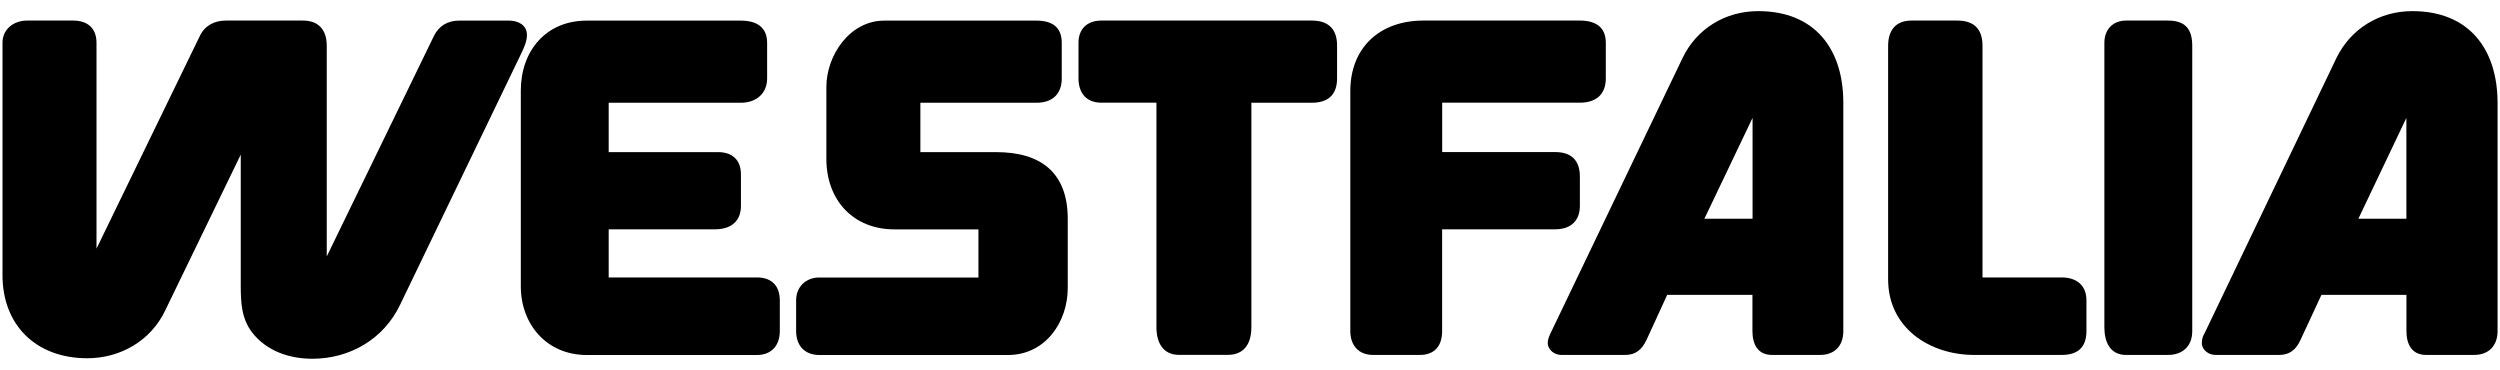 <?xml version="1.0" encoding="utf-8"?>
<!-- Generator: Adobe Illustrator 16.2.1, SVG Export Plug-In . SVG Version: 6.00 Build 0)  -->
<!DOCTYPE svg PUBLIC "-//W3C//DTD SVG 1.1//EN" "http://www.w3.org/Graphics/SVG/1.1/DTD/svg11.dtd">
<svg version="1.1" id="Ebene_1" xmlns="http://www.w3.org/2000/svg" xmlns:xlink="http://www.w3.org/1999/xlink" x="0px" y="0px"
	 width="40px" height="5.917px" viewBox="0 0 40 5.917" enable-background="new 0 0 40 5.917" xml:space="preserve">
<g>
	<path fill-rule="evenodd" clip-rule="evenodd" d="M8.431,0.56c0-0.159-0.14-0.23-0.283-0.23H7.343c-0.178,0-0.321,0.083-0.4,0.245
		L5.228,4.103v-3.37c0-0.25-0.125-0.404-0.382-0.404H3.614c-0.182,0-0.336,0.079-0.416,0.245L1.544,3.978V0.684
		c0-0.234-0.144-0.355-0.374-0.355H0.433c-0.208,0-0.393,0.132-0.393,0.355v3.718c0,0.805,0.541,1.33,1.356,1.33
		c0.529,0,1.016-0.279,1.247-0.764l1.209-2.494v2.093c0,0.271,0.011,0.533,0.185,0.756C4.268,5.619,4.634,5.74,4.997,5.74
		c0.604,0,1.145-0.318,1.405-0.865l1.931-4.005C8.378,0.775,8.431,0.669,8.431,0.56z"/>
	<path fill-rule="evenodd" clip-rule="evenodd" d="M12.111,4.439H9.739v-0.77h1.704c0.242,0,0.412-0.121,0.412-0.375V2.789
		c0-0.227-0.136-0.355-0.363-0.355H9.739v-0.79h2.116c0.238,0,0.419-0.143,0.419-0.389v-0.57c0-0.261-0.182-0.355-0.419-0.355H9.387
		c-0.657,0-1.054,0.491-1.054,1.118V4.58c0,0.615,0.419,1.1,1.054,1.1h2.724c0.234,0,0.366-0.155,0.366-0.382V4.81
		C12.478,4.576,12.349,4.439,12.111,4.439z"/>
	<path fill-rule="evenodd" clip-rule="evenodd" d="M15.938,2.434h-1.212v-0.79h1.858c0.25,0,0.404-0.136,0.404-0.389v-0.57
		c0-0.261-0.166-0.355-0.404-0.355H14.31h-0.163c-0.551,0-0.925,0.555-0.925,1.062v1.152c0,0.654,0.427,1.126,1.088,1.126h1.345
		v0.77h-2.546c-0.212,0-0.371,0.145-0.371,0.367v0.491c0,0.23,0.136,0.382,0.371,0.382h2.83h0.189c0.593,0,0.956-0.521,0.956-1.073
		V3.5C17.083,2.754,16.645,2.434,15.938,2.434z"/>
	<path fill-rule="evenodd" clip-rule="evenodd" d="M20.99,0.329h-3.367c-0.223,0-0.367,0.128-0.367,0.355v0.57
		c0,0.234,0.125,0.389,0.367,0.389h0.88v3.593c0,0.233,0.095,0.442,0.363,0.442h0.778c0.272,0,0.378-0.193,0.378-0.442V1.644h0.967
		c0.257,0,0.404-0.125,0.404-0.389V0.733C21.395,0.473,21.262,0.329,20.99,0.329z"/>
	<path fill-rule="evenodd" clip-rule="evenodd" d="M25.278,3.294V2.826c0-0.257-0.133-0.393-0.396-0.393h-1.807v-0.79h2.203
		c0.253,0,0.415-0.128,0.415-0.389v-0.57c0-0.261-0.177-0.355-0.415-0.355h-2.505c-0.691,0-1.168,0.427-1.168,1.129v3.839
		c0,0.23,0.133,0.382,0.367,0.382h0.744c0.241,0,0.358-0.148,0.358-0.382V3.669h1.807C25.123,3.669,25.278,3.541,25.278,3.294z"/>
	<path fill-rule="evenodd" clip-rule="evenodd" d="M28.131,0.178c-0.521,0-0.982,0.276-1.209,0.748l-2.097,4.372
		c-0.03,0.061-0.061,0.124-0.061,0.188c0,0.113,0.109,0.193,0.215,0.193h1.024c0.17,0,0.268-0.088,0.34-0.238l0.332-0.723h1.364
		v0.579c0,0.208,0.083,0.382,0.313,0.382h0.767c0.238,0,0.374-0.148,0.374-0.382V1.644C29.494,0.793,29.045,0.178,28.131,0.178z
		 M28.04,3.5H27.27l0.771-1.614V3.5z"/>
	<path fill-rule="evenodd" clip-rule="evenodd" d="M32.985,4.439H31.72V0.733c0-0.269-0.136-0.404-0.404-0.404h-0.732
		c-0.254,0-0.374,0.158-0.374,0.404v3.495V4.47c0,0.777,0.664,1.209,1.379,1.209h1.397c0.254,0,0.397-0.117,0.397-0.382V4.806
		C33.383,4.56,33.22,4.439,32.985,4.439z"/>
	<path fill-rule="evenodd" clip-rule="evenodd" d="M34.686,0.329h-0.669c-0.215,0-0.347,0.147-0.347,0.355v4.553
		c0,0.223,0.083,0.442,0.347,0.442h0.669c0.238,0,0.39-0.141,0.39-0.382V0.733C35.075,0.465,34.966,0.329,34.686,0.329z"/>
	<path fill-rule="evenodd" clip-rule="evenodd" d="M38.597,0.178c-0.521,0-0.982,0.276-1.213,0.748L35.29,5.297l-0.034,0.067
		c-0.019,0.038-0.026,0.084-0.026,0.129c0,0.109,0.113,0.186,0.216,0.186h1.02c0.171,0,0.272-0.088,0.341-0.238l0.336-0.723h1.36
		v0.579c0,0.208,0.083,0.382,0.317,0.382h0.763c0.238,0,0.378-0.148,0.378-0.382V1.644C39.96,0.793,39.511,0.178,38.597,0.178z
		 M38.502,3.5h-0.768l0.768-1.614V3.5z"/>
</g>
</svg>
